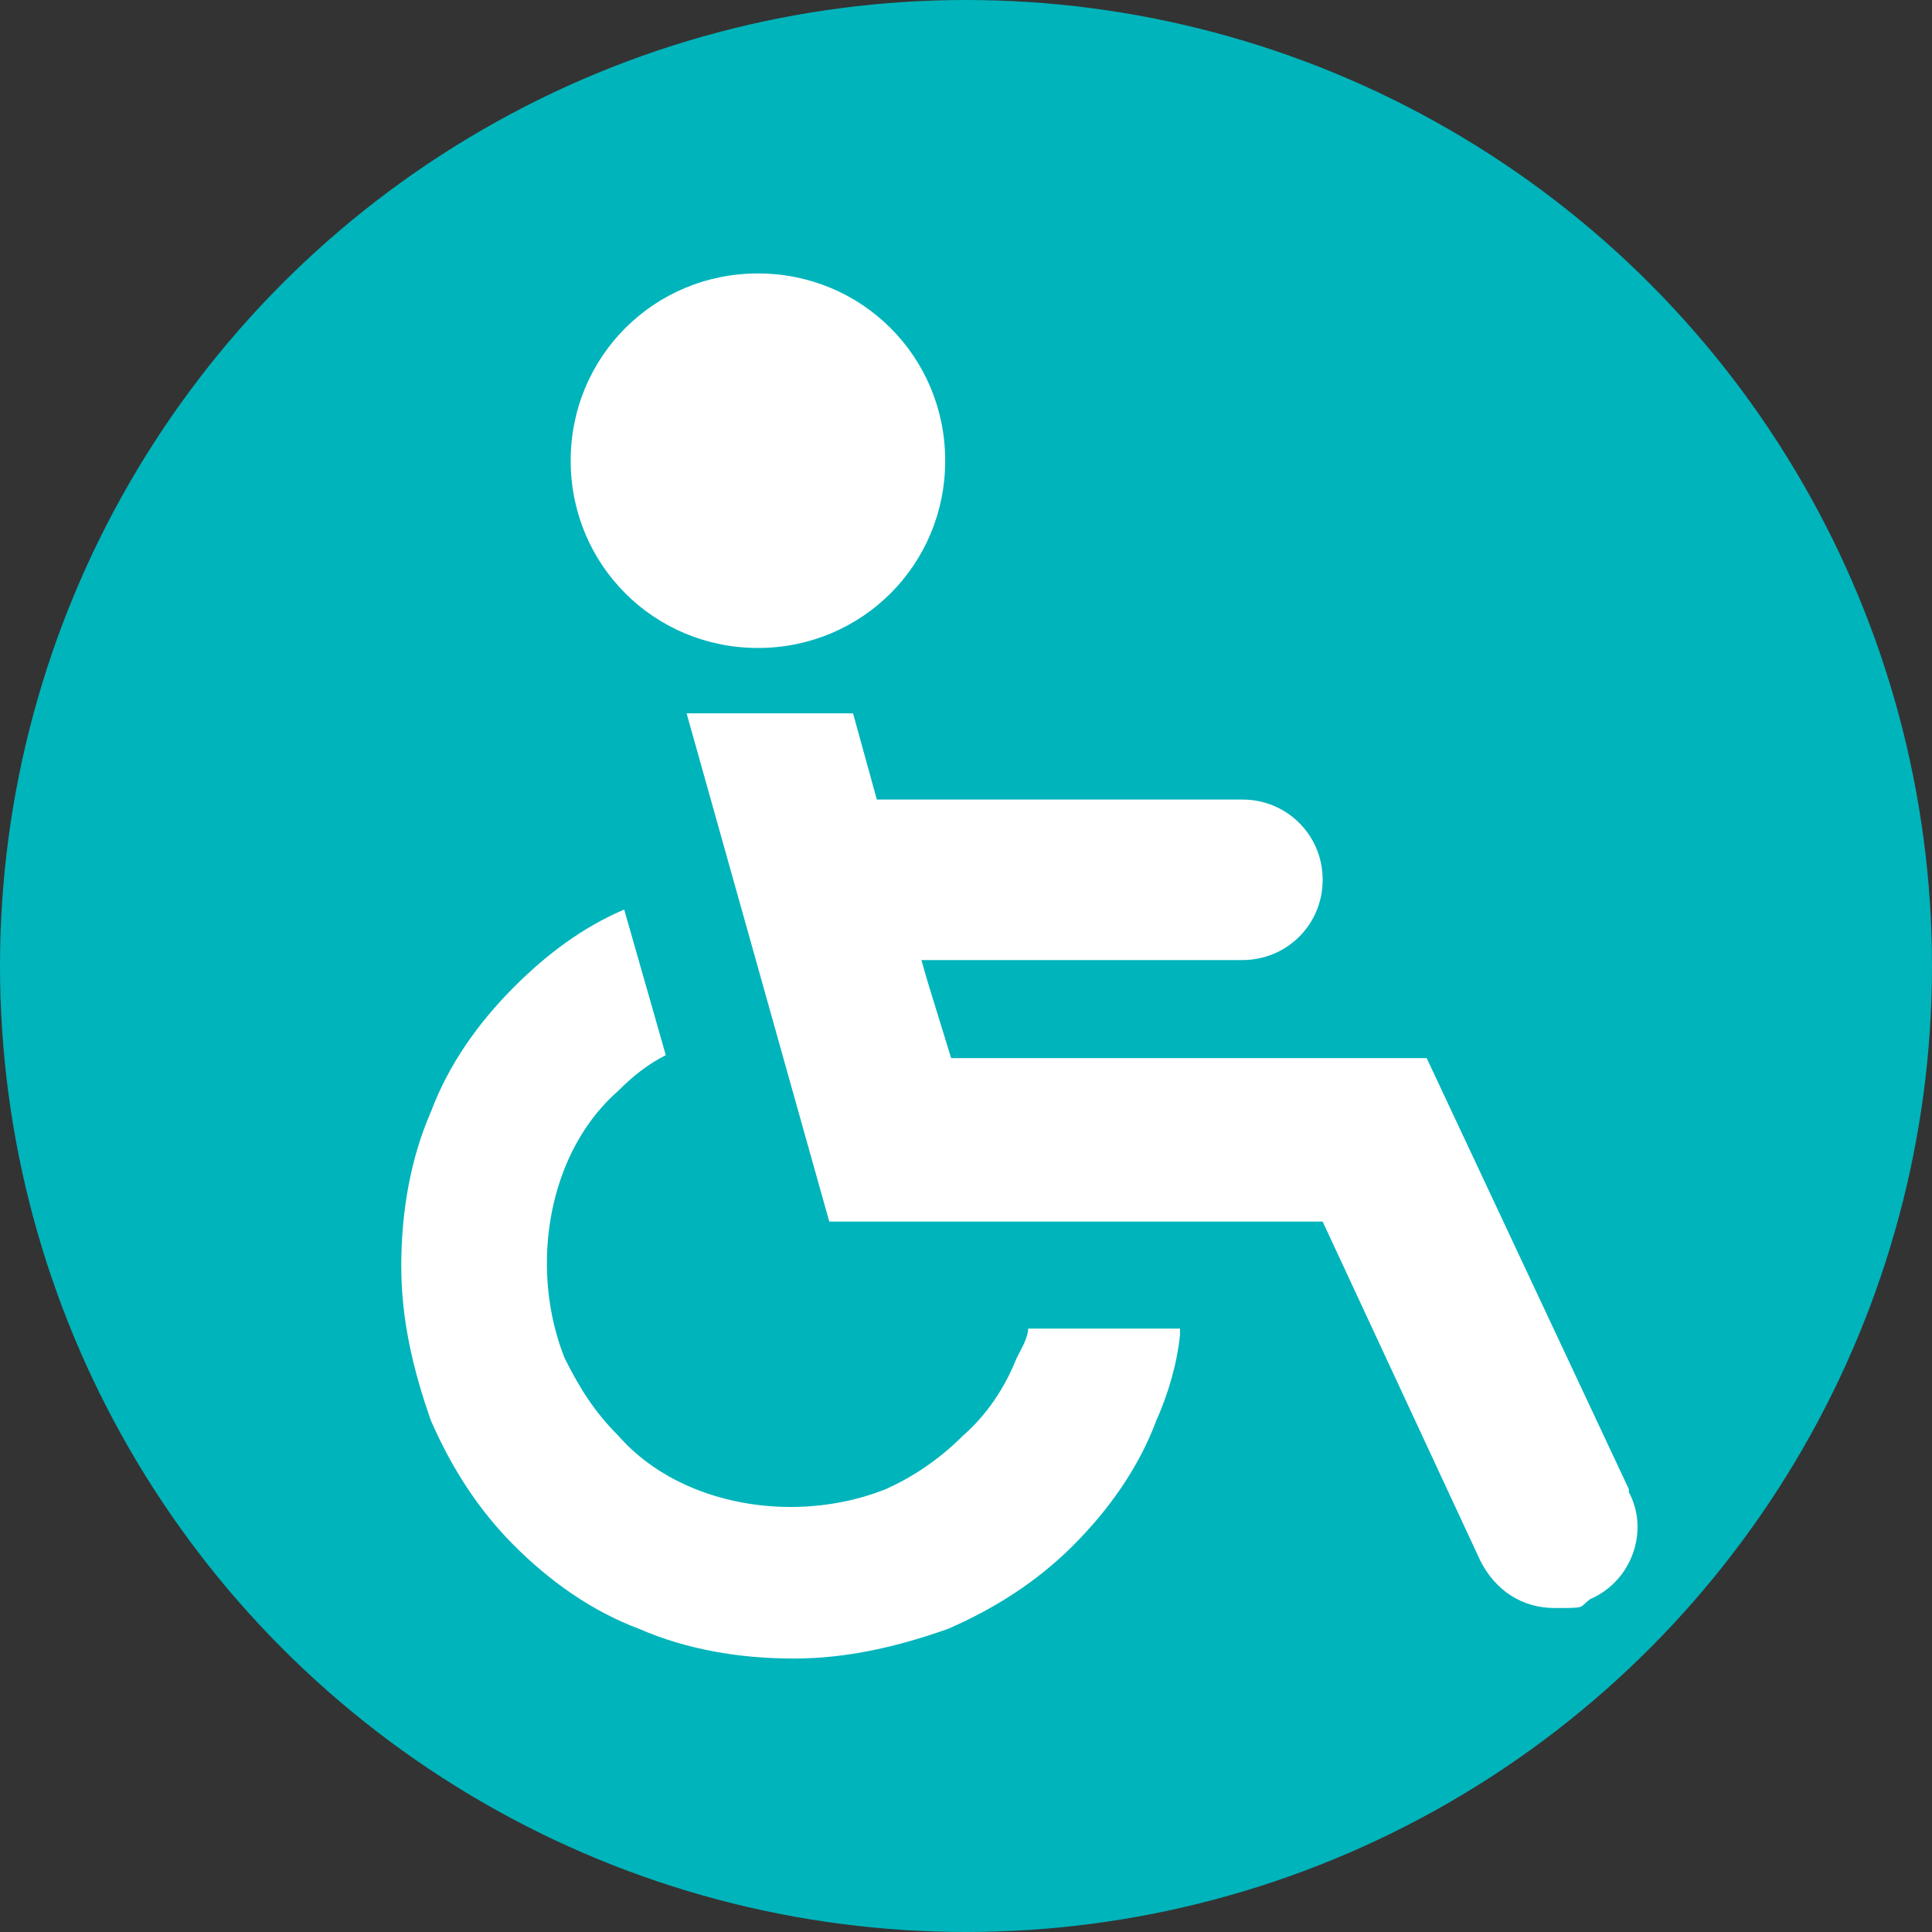 <?xml version="1.0" encoding="UTF-8"?>
<svg xmlns="http://www.w3.org/2000/svg" version="1.1" viewBox="0 0 65 65">
  <rect x="0" y="0" width="65" height="65" fill="#333333" stroke="none"/>
  <defs>
    <style>
      .cls-1 {
        fill: #00b4bb;
      }

      .cls-2 {
        fill: #fff;
      }
    </style>
  </defs>
  <!-- Generator: Adobe Illustrator 28.6.0, SVG Export Plug-In . SVG Version: 1.2.0 Build 709)  -->
  <g>
    <g id="_レイヤー_1" data-name="レイヤー_1">
      <path class="cls-2" d="M-962-8338.4"/>
      <g>
        <circle class="cls-1" cx="32.5" cy="32.5" r="32.5"/>
        <g>
          <path class="cls-2" d="M25.5,21.8c3.5,0,6.3-2.8,6.3-6.3s-2.8-6.3-6.3-6.3-6.3,2.8-6.3,6.3,2.8,6.3,6.3,6.3Z"/>
          <path class="cls-2" d="M54.8,50.1l-6.8-14.5h-16s-.8-2.6-.8-2.6l-.2-.7h10.8c1.5,0,2.7-1.2,2.7-2.7s-1.2-2.7-2.7-2.7h-12.3s-.8-2.9-.8-2.9h-4.4s-1.2,0-1.2,0c0,0,0,0,0,0h0l4.8,17.1h16.6s5.3,11.4,5.3,11.4c.5,1,1.4,1.6,2.5,1.6s.8,0,1.2-.3c1.4-.6,2-2.3,1.3-3.6Z"/>
          <path class="cls-2" d="M34.6,44.6c0,.4-.2.7-.4,1.1-.4,1-1,1.9-1.8,2.6-.8.8-1.7,1.4-2.6,1.8-1,.4-2.1.6-3.2.6s-2.2-.2-3.2-.6c-1-.4-1.9-1-2.6-1.8-.8-.8-1.3-1.6-1.8-2.6-.4-1-.6-2.1-.6-3.2s.2-2.2.6-3.2c.4-1,1-1.9,1.8-2.6.5-.5,1-.9,1.6-1.2l-1.2-4.2-.2-.7s0,0,0,0h0c-1.4.6-2.6,1.5-3.7,2.6-1.2,1.2-2.2,2.6-2.8,4.2-.7,1.6-1,3.4-1,5.2s.4,3.5,1,5.2c.7,1.6,1.6,3,2.8,4.2,1.2,1.2,2.6,2.2,4.2,2.8,1.6.7,3.4,1,5.2,1s3.5-.4,5.2-1c1.6-.7,3-1.6,4.2-2.8,1.2-1.2,2.2-2.6,2.8-4.2.4-.9.7-1.9.8-2.9,0,0,0-.1,0-.2h0s0,0,0,0h-5.1Z"/>
        </g>
      </g>
    </g>
  </g>
</svg>